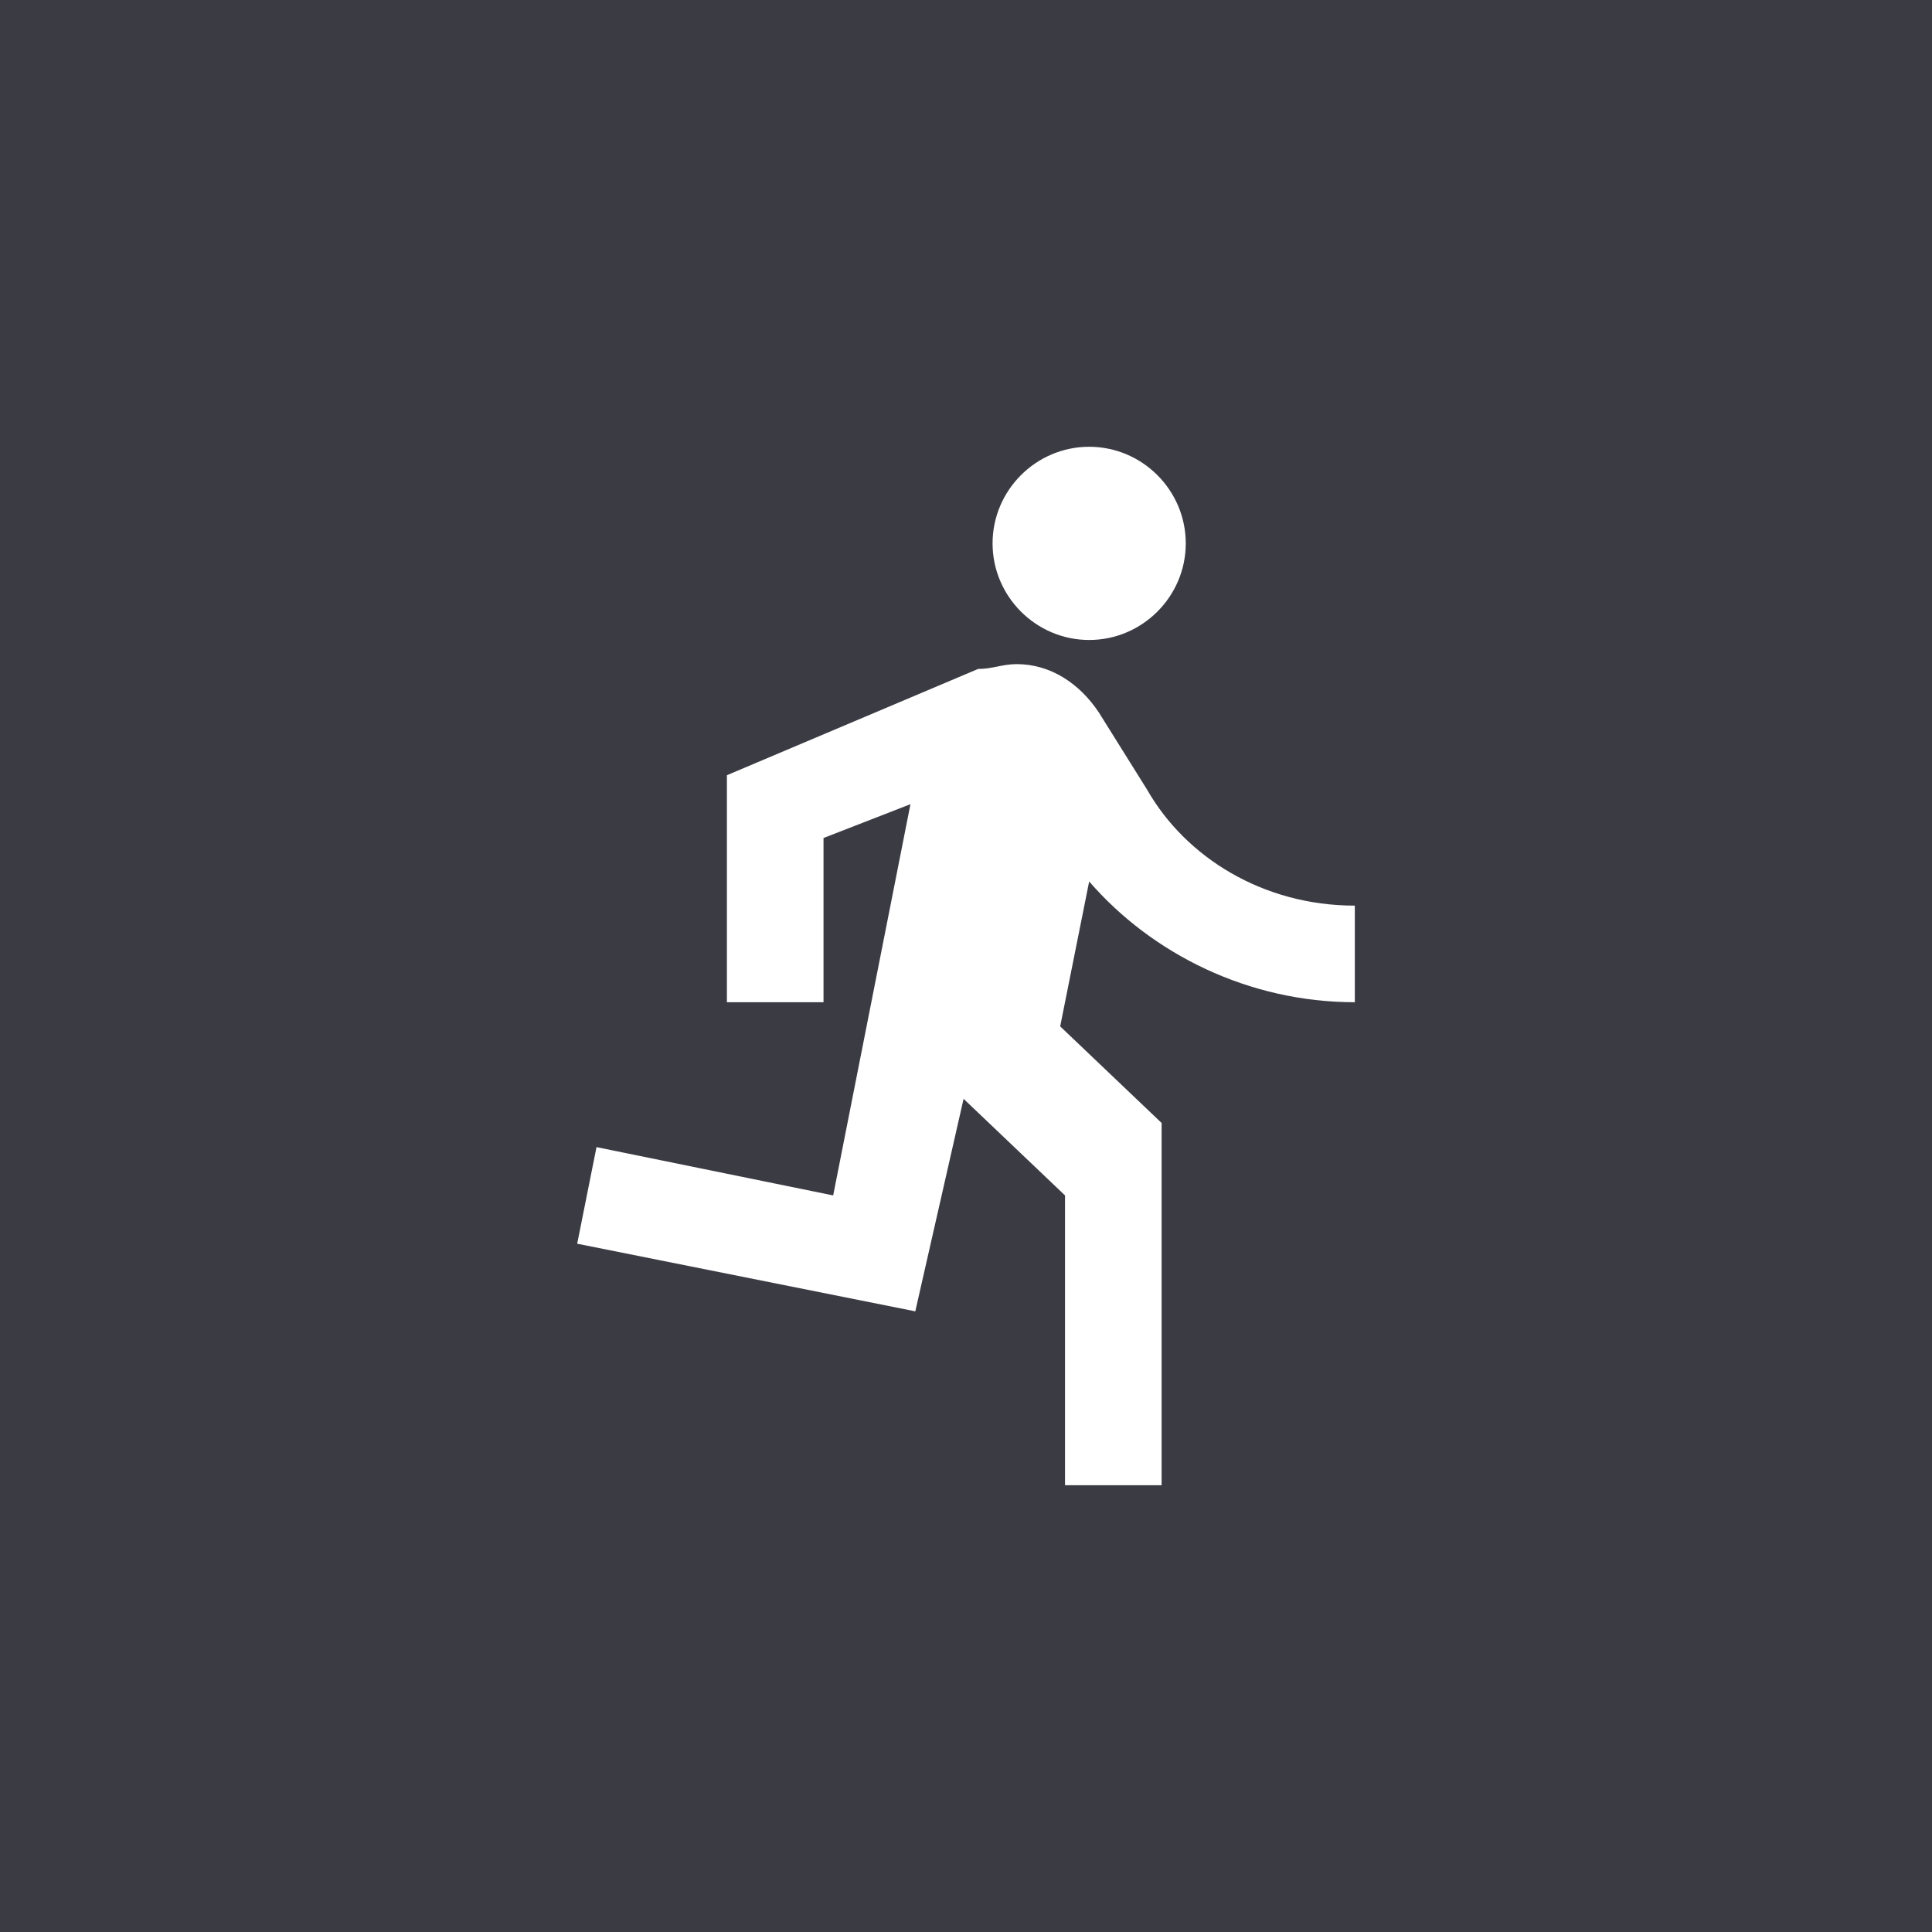 <svg width="40" height="40" viewBox="0 0 40 40" fill="none" xmlns="http://www.w3.org/2000/svg">
<rect width="40" height="40" fill="#3B3B44"/>
<path d="M22.55 13.25C23.65 13.25 24.55 12.35 24.55 11.25C24.55 10.15 23.65 9.25 22.55 9.25C21.45 9.25 20.55 10.15 20.55 11.25C20.55 12.35 21.45 13.25 22.55 13.25ZM18.95 27.15L19.95 22.75L22.05 24.75V30.75H24.05V23.25L21.95 21.25L22.55 18.25C23.85 19.75 25.85 20.75 28.05 20.75V18.75C26.15 18.75 24.55 17.75 23.75 16.35L22.75 14.75C22.35 14.15 21.75 13.75 21.05 13.75C20.75 13.75 20.55 13.85 20.25 13.85L15.05 16.05V20.75H17.05V17.35L18.85 16.65L17.25 24.75L12.35 23.75L11.95 25.75L18.95 27.15Z" fill="white"/>
</svg>
